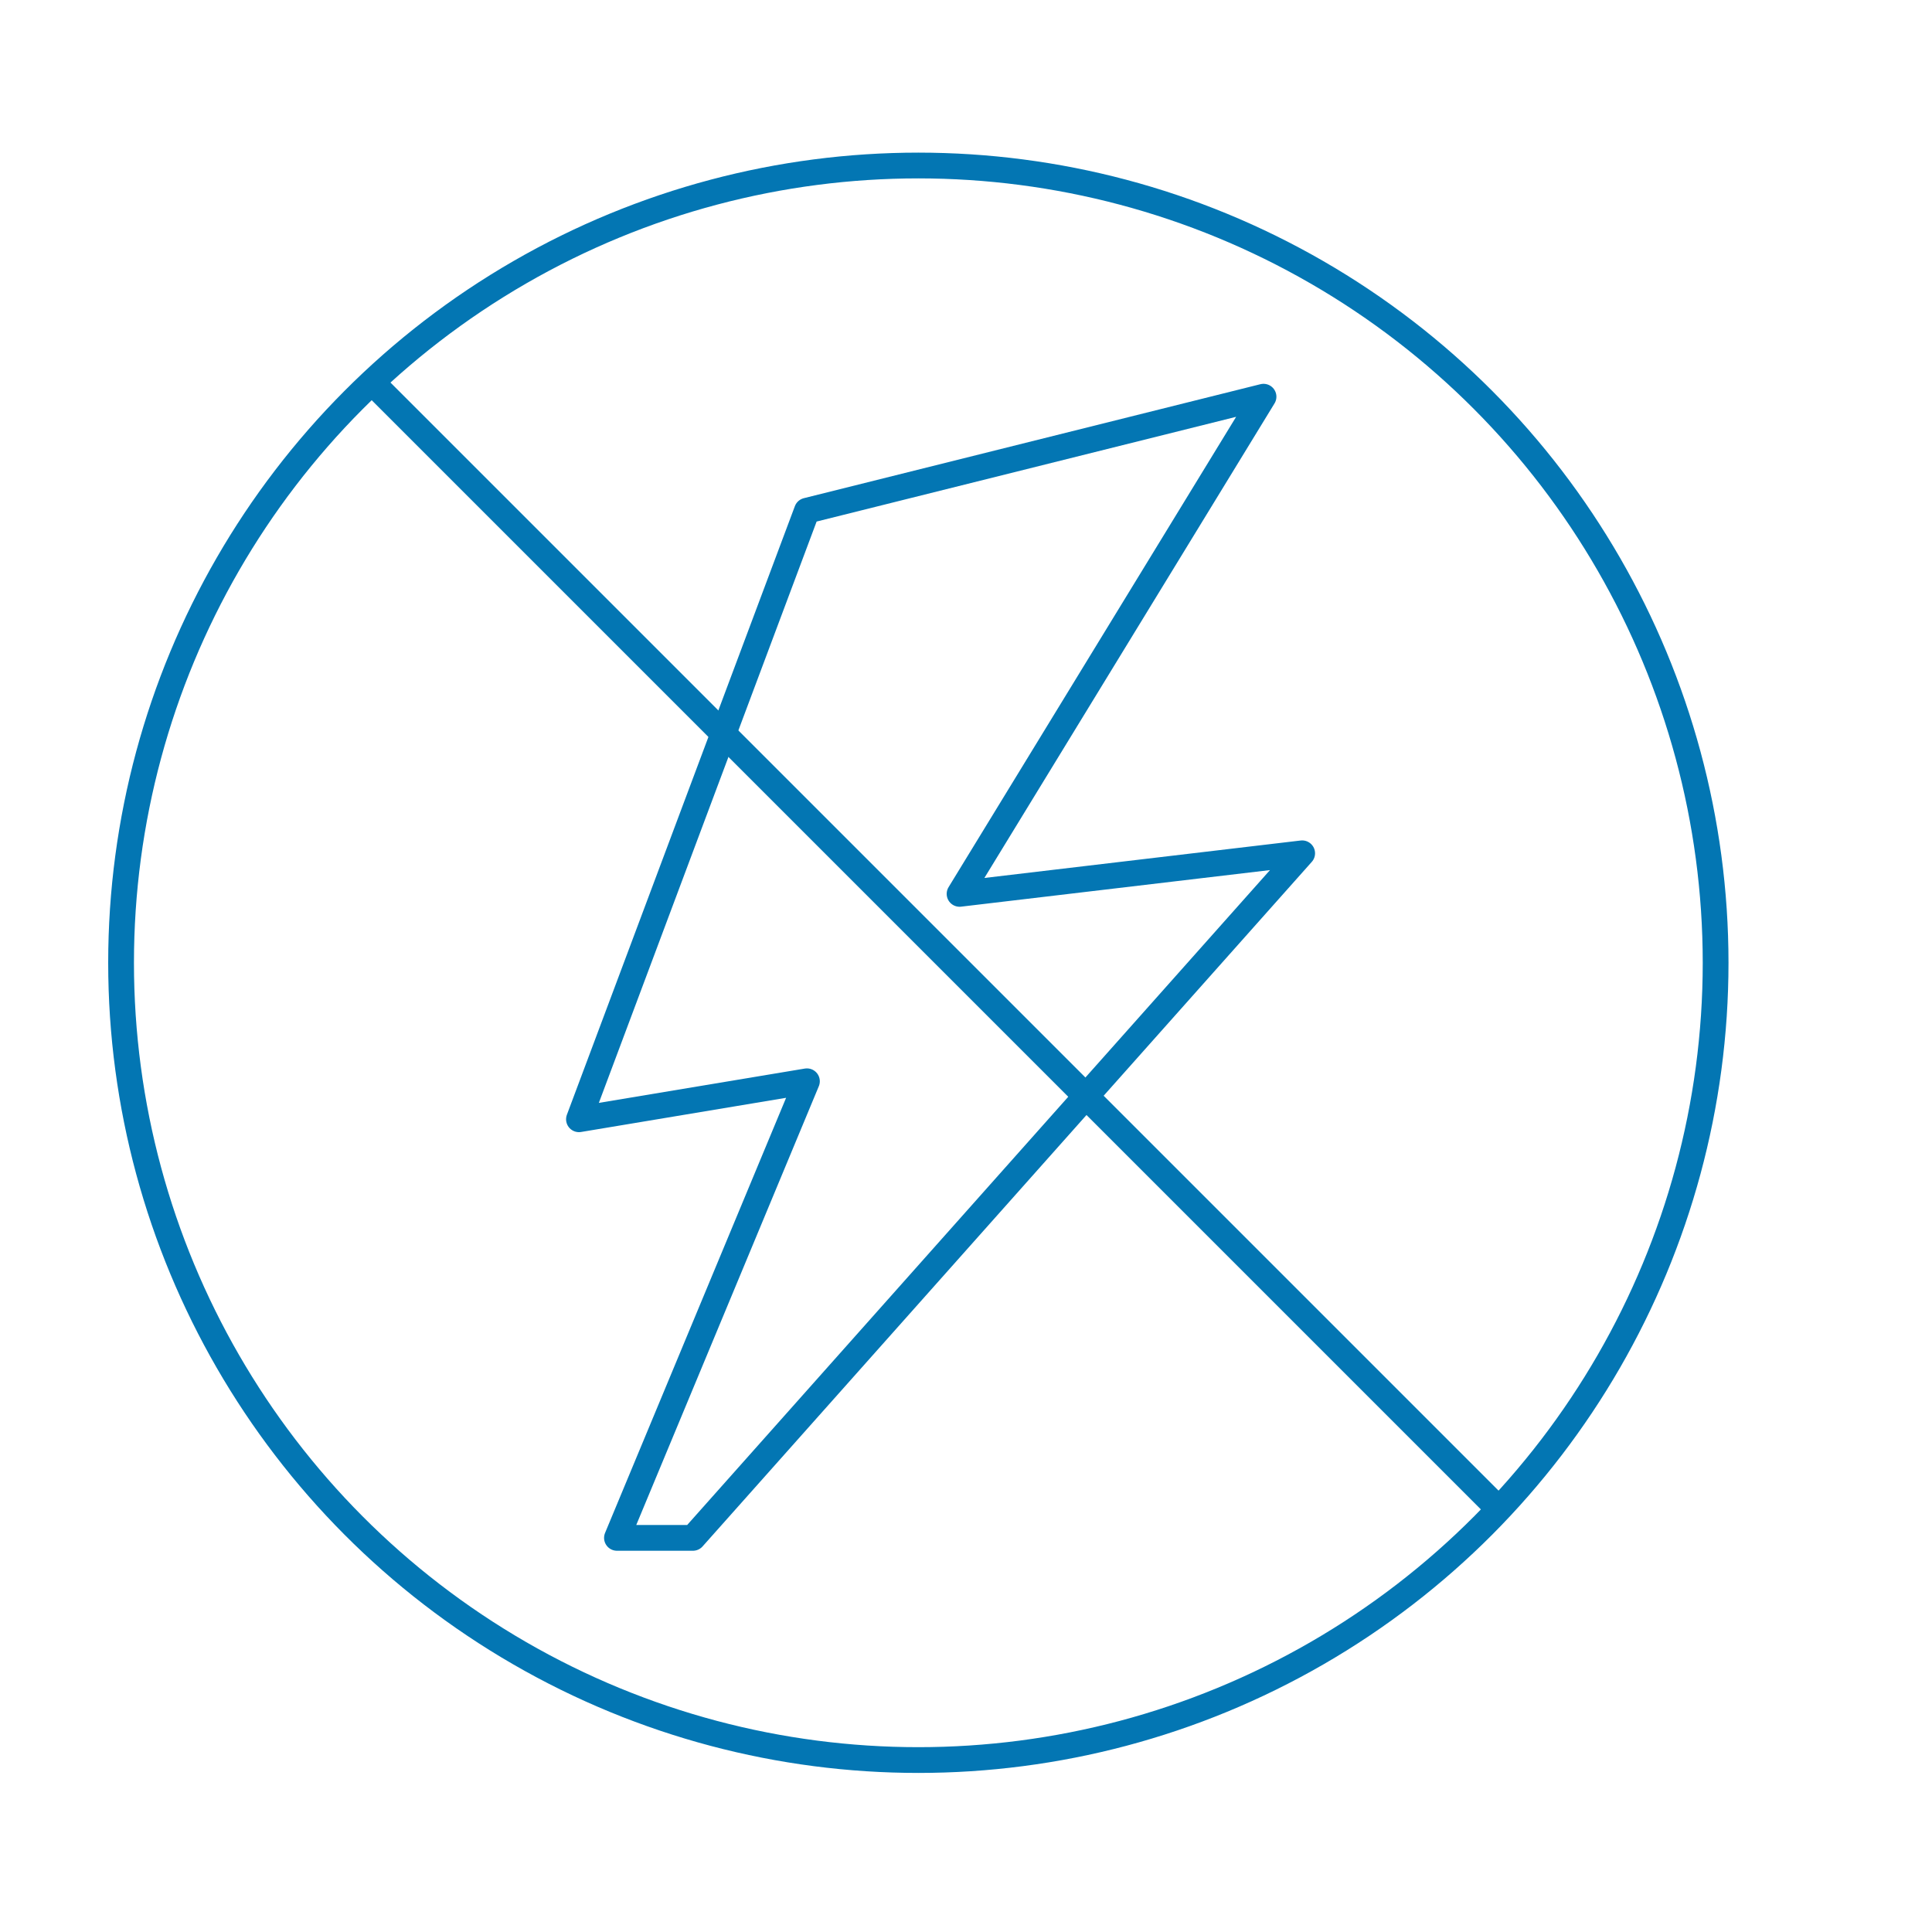 <svg xmlns="http://www.w3.org/2000/svg" xmlns:xlink="http://www.w3.org/1999/xlink" id="Layer_1" x="0px" y="0px" width="300px" height="300px" viewBox="0 0 300 300" style="enable-background:new 0 0 300 300;" xml:space="preserve">
<style type="text/css">
	.st0{fill:none;stroke:#0376B3;stroke-width:4;stroke-linejoin:round;stroke-miterlimit:10;}
</style>
<circle class="st0" cx="142.6" cy="149.5" r="123.8"></circle>
<line class="st0" x1="57.2" y1="58.8" x2="232.8" y2="234.4"></line>
<g>
	<polygon class="st0" points="149,138.8 196.2,61.6 125.3,79.3 89.9,173.8 125.3,167.9 95.8,238.8 107.6,238.8 202.2,132.5  "></polygon>
</g>
</svg>